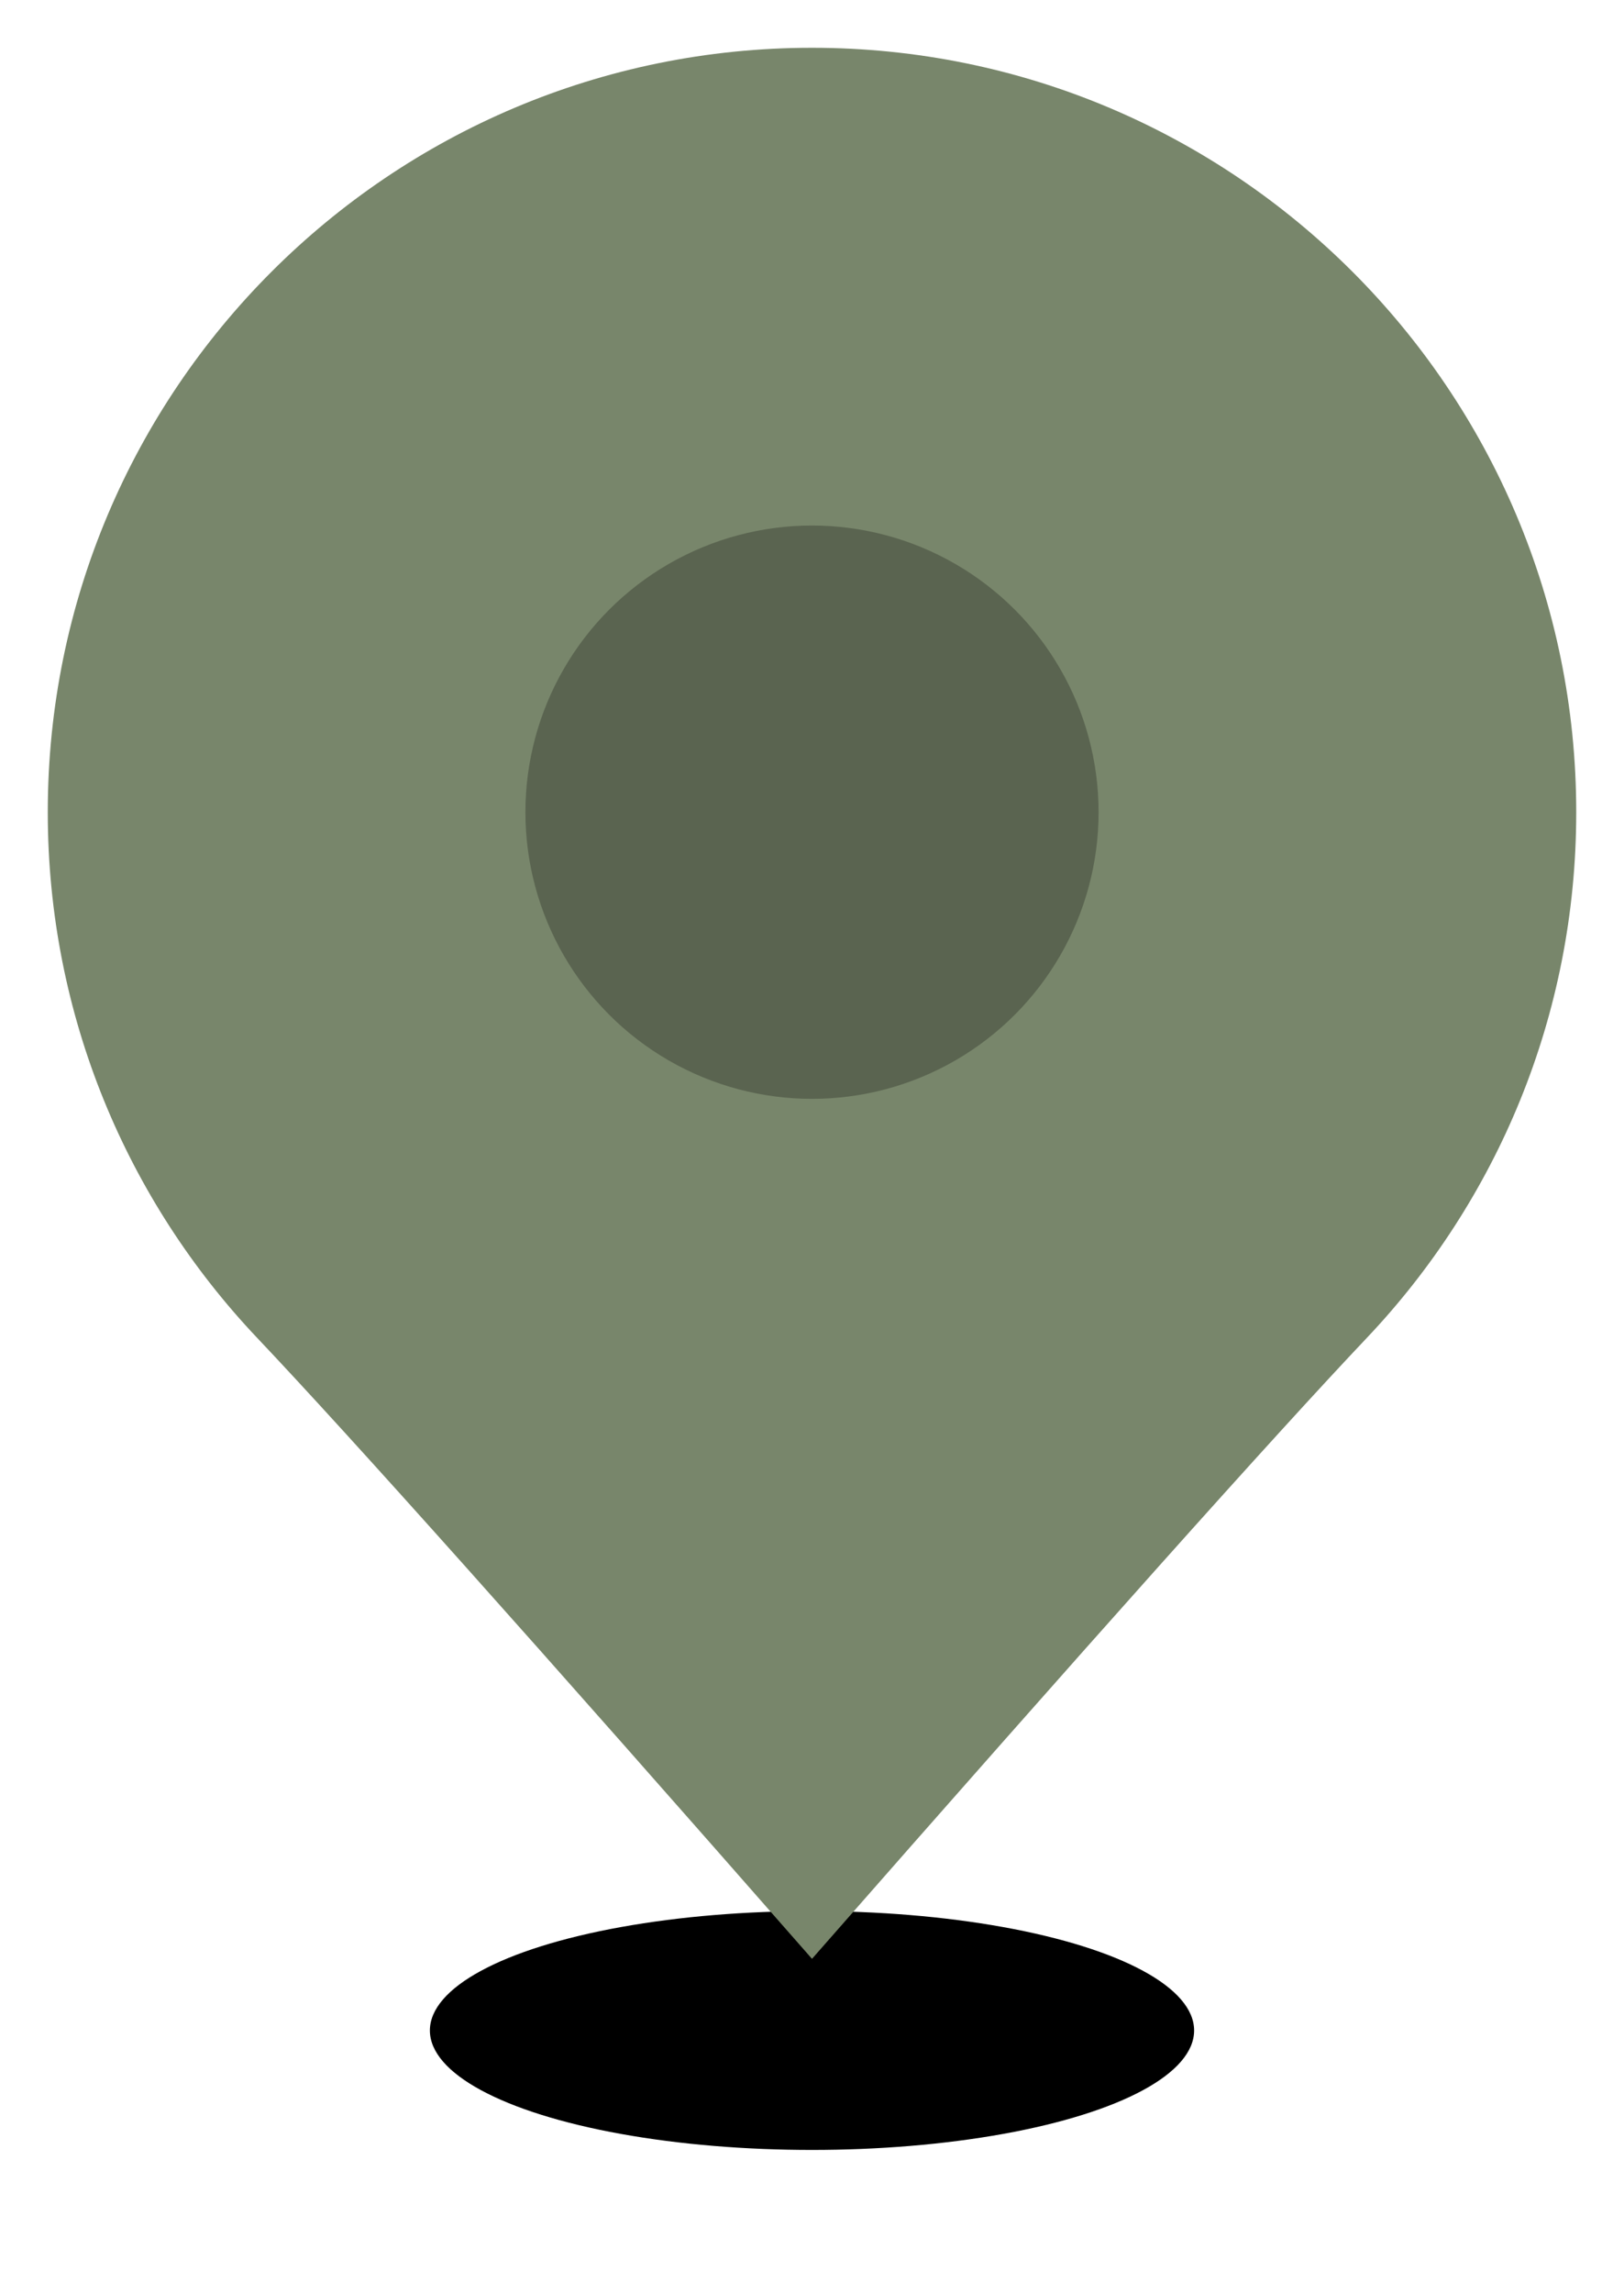 <?xml version="1.0" encoding="UTF-8"?>
<svg width="34px" height="48px" viewBox="0 0 34 48" version="1.1" xmlns="http://www.w3.org/2000/svg" xmlns:xlink="http://www.w3.org/1999/xlink">
    <!-- Generator: Sketch 58 (84663) - https://sketch.com -->
    <title>marker-location</title>
    <desc>Created with Sketch.</desc>
    <defs>
        <ellipse id="path-1" cx="17" cy="42.5" rx="8" ry="2.5"></ellipse>
        <filter x="-37.5%" y="-120.0%" width="175.0%" height="340.0%" filterUnits="objectBoundingBox" id="filter-2">
            <feOffset dx="0" dy="0" in="SourceAlpha" result="shadowOffsetOuter1"></feOffset>
            <feGaussianBlur stdDeviation="2" in="shadowOffsetOuter1" result="shadowBlurOuter1"></feGaussianBlur>
            <feColorMatrix values="0 0 0 0 0   0 0 0 0 0   0 0 0 0 0  0 0 0 0.5 0" type="matrix" in="shadowBlurOuter1"></feColorMatrix>
        </filter>
    </defs>
    <g id="marker-location" stroke="none" stroke-width="1" fill="none" fill-rule="evenodd">
        <rect id="Rectangle" x="0" y="0" width="34" height="48"></rect>
        <g id="Oval" fill="black" fill-opacity="1">
            <use filter="url(#filter-2)" xlink:href="#path-1"></use>
        </g>
        <path d="M17,41 C22.802,34.386 26.675,30.052 28.62,27.999 C31.335,25.132 33,21.261 33,17 C33,8.163 25.837,1 17,1 C8.163,1 1,8.163 1,17 C1,21.261 2.666,25.133 5.382,28.001 C7.326,30.053 11.199,34.386 17,41 Z" id="Oval-Copy" fill="#78866B"></path>
        <path d="M17.752,41.659 L23.098,35.595 L25.895,32.459 C26.999,31.23 27.916,30.222 28.647,29.433 L29.346,28.687 C32.315,25.551 34,21.407 34,17 C34,7.611 26.389,0 17,0 C7.611,0 0,7.611 0,17 C0,21.407 1.686,25.553 4.656,28.689 L5.672,29.779 L7.597,31.894 C9.715,34.244 12.6,37.5 16.248,41.659 C16.647,42.114 17.353,42.114 17.752,41.659 Z M17,39.484 L12,33.818 L9.898,31.463 C8.248,29.622 6.985,28.239 6.108,27.313 C3.486,24.545 2,20.891 2,17 C2,8.716 8.716,2 17,2 C25.284,2 32,8.716 32,17 C32,20.756 30.615,24.292 28.161,27.022 L26.667,28.63 C24.612,30.868 21.391,34.484 17,39.484 Z" id="Oval" fill="" fill-rule="nonzero"></path>
        <circle id="Oval" fill="#5A6450" cx="17" cy="17" r="6"></circle>
    </g>
</svg>

